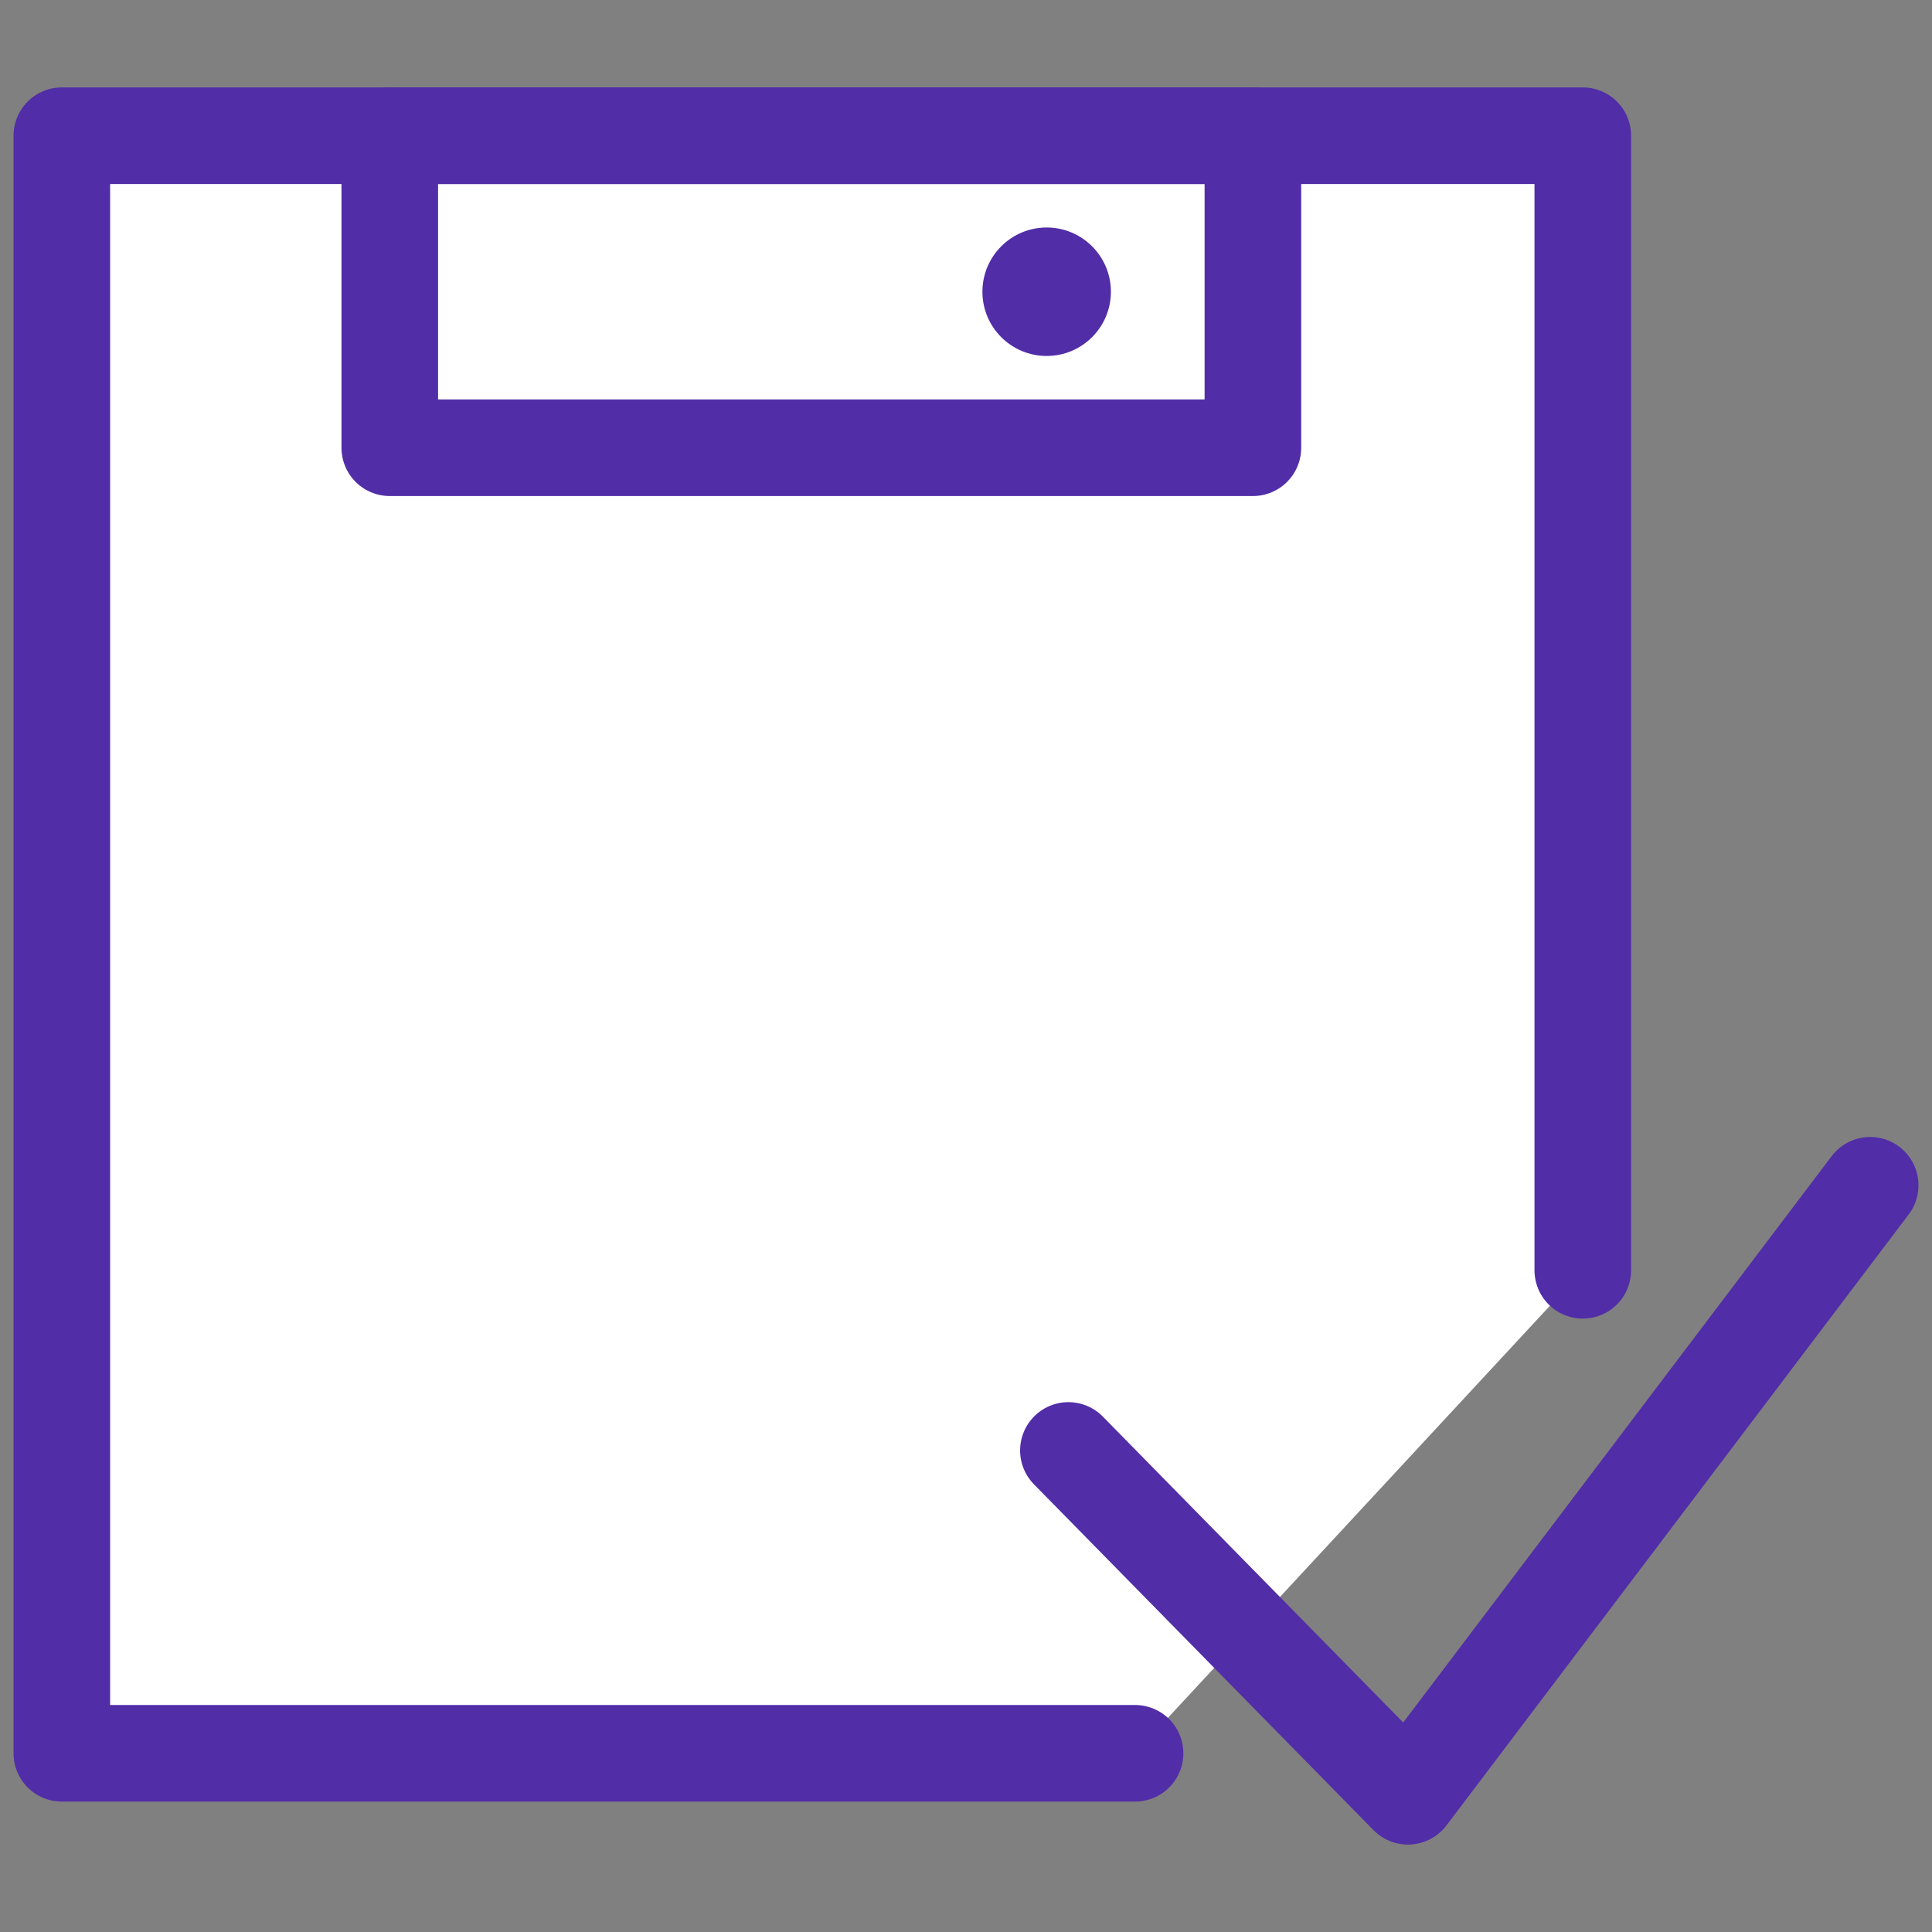 <?xml version="1.0" encoding="utf-8"?>
<!-- Generator: Adobe Illustrator 28.0.0, SVG Export Plug-In . SVG Version: 6.00 Build 0)  -->
<svg version="1.1" id="图层_1" xmlns="http://www.w3.org/2000/svg" xmlns:xlink="http://www.w3.org/1999/xlink" x="0px" y="0px"
	 viewBox="0 0 40 40" style="enable-background:new 0 0 40 40;" xml:space="preserve">
<rect x="0" y="0" width="40" height="40" fill="#808080" stroke="none"/>
<style type="text/css">
	.st0{fill:#FFFFFF;stroke:#512DA7;stroke-width:2;stroke-linecap:round;stroke-miterlimit:10;}
	.st1{fill:none;stroke:#512DA7;stroke-width:2;stroke-linecap:round;stroke-miterlimit:10;}
	.st2{fill:#FFFFFF;stroke:#512DA8;stroke-width:2;stroke-linecap:round;stroke-linejoin:round;stroke-miterlimit:10;}
	.st3{fill:#FFFFFF;stroke:#512DA8;stroke-width:2;stroke-linejoin:round;stroke-miterlimit:10;}
	.st4{fill:#FFFFFF;}
	.st5{fill:#512DA8;}
	
		.st6{fill-rule:evenodd;clip-rule:evenodd;fill:none;stroke:#512DA8;stroke-width:2;stroke-linecap:round;stroke-linejoin:round;stroke-miterlimit:10;}
	
		.st7{fill-rule:evenodd;clip-rule:evenodd;fill:#FFFFFF;stroke:#512DA8;stroke-width:2;stroke-linecap:round;stroke-linejoin:round;stroke-miterlimit:10;}
	.st8{display:none;fill:#502FAC;}
	.st9{fill-rule:evenodd;clip-rule:evenodd;fill:#FFFFFF;}
	.st10{fill-rule:evenodd;clip-rule:evenodd;fill:#512DA8;}
	.st11{fill:none;stroke:#512DA8;stroke-width:2;stroke-miterlimit:20;}
	.st12{fill:none;stroke:#512DA8;stroke-width:2;stroke-linecap:round;stroke-linejoin:round;stroke-miterlimit:20;}
	.st13{fill:none;stroke:#512DA8;stroke-width:2;stroke-linecap:round;stroke-linejoin:round;}
</style>
<polyline class="st2" points="23.5,36.3 1.28,36.3 1.28,2.81 32.77,2.81 32.77,26.3 "/>
<polyline class="st6" points="22.12,30.03 29.15,37.19 38.72,24.54 "/>
<rect x="8.07" y="2.81" class="st6" width="17.87" height="6.46"/>
<g>
	<circle class="st5" cx="21.67" cy="6.04" r="1.33"/>
</g>
</svg>
